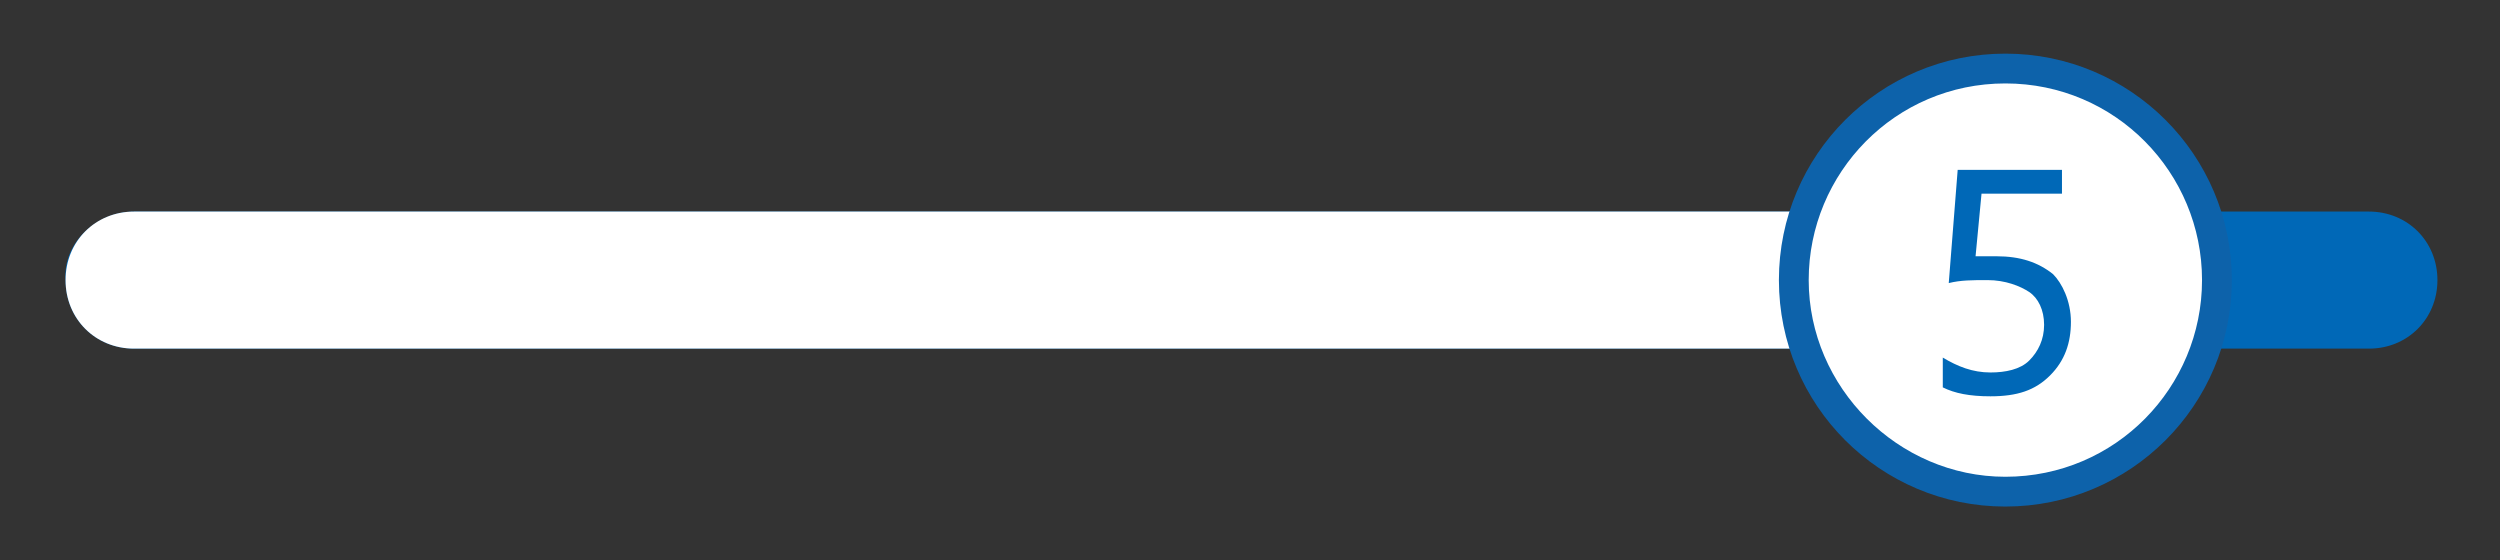 <?xml version="1.0" encoding="utf-8"?>
<!-- Generator: Adobe Illustrator 24.0.0, SVG Export Plug-In . SVG Version: 6.00 Build 0)  -->
<svg version="1.1" id="图层_1" xmlns="http://www.w3.org/2000/svg" xmlns:xlink="http://www.w3.org/1999/xlink" x="0px" y="0px"
	 viewBox="0 0 83.9 18.8" style="enable-background:new 0 0 83.9 18.8;" xml:space="preserve">
<rect x="0" y="0" width="83.9" height="18.8" fill="#333333" stroke="none"/>
<style type="text/css">
	.st0{fill:#0068B7;}
	.st1{fill:#FFFFFF;}
	.st2{fill:#0D62AA;}
</style>
<g>
	<path class="st0" d="M4.5,7.1h75c1.3,0,2.3,1,2.3,2.3v0c0,1.3-1,2.3-2.3,2.3h-75c-1.3,0-2.3-1-2.3-2.3v0C2.1,8.2,3.2,7.1,4.5,7.1z"
		/>
	<path class="st1" d="M63.5,7.1H4.5c-1.3,0-2.3,1-2.3,2.3c0,1.3,1,2.3,2.3,2.3h59.1V7.1z"/>
	<g>
		<circle class="st1" cx="67.3" cy="9.4" r="7.1"/>
		<path class="st2" d="M67.3,17c-4.2,0-7.6-3.4-7.6-7.6s3.4-7.6,7.6-7.6s7.6,3.4,7.6,7.6S71.5,17,67.3,17z M67.3,2.8
			c-3.7,0-6.6,3-6.6,6.6s3,6.6,6.6,6.6c3.7,0,6.6-3,6.6-6.6S71,2.8,67.3,2.8z"/>
	</g>
	<g>
		<path class="st0" d="M69.5,10.8c0,0.7-0.2,1.3-0.7,1.8c-0.5,0.5-1.1,0.7-2,0.7c-0.7,0-1.2-0.1-1.6-0.3v-1c0.5,0.3,1,0.5,1.6,0.5
			c0.5,0,1-0.1,1.3-0.4c0.3-0.3,0.5-0.7,0.5-1.2c0-0.5-0.2-0.9-0.5-1.1s-0.8-0.4-1.4-0.4c-0.5,0-0.9,0-1.3,0.1l0.3-3.8h3.5v0.8h-2.7
			l-0.2,2.1l0.7,0c0.8,0,1.4,0.2,1.9,0.6C69.2,9.5,69.5,10.1,69.5,10.8z"/>
	</g>
</g>
</svg>
